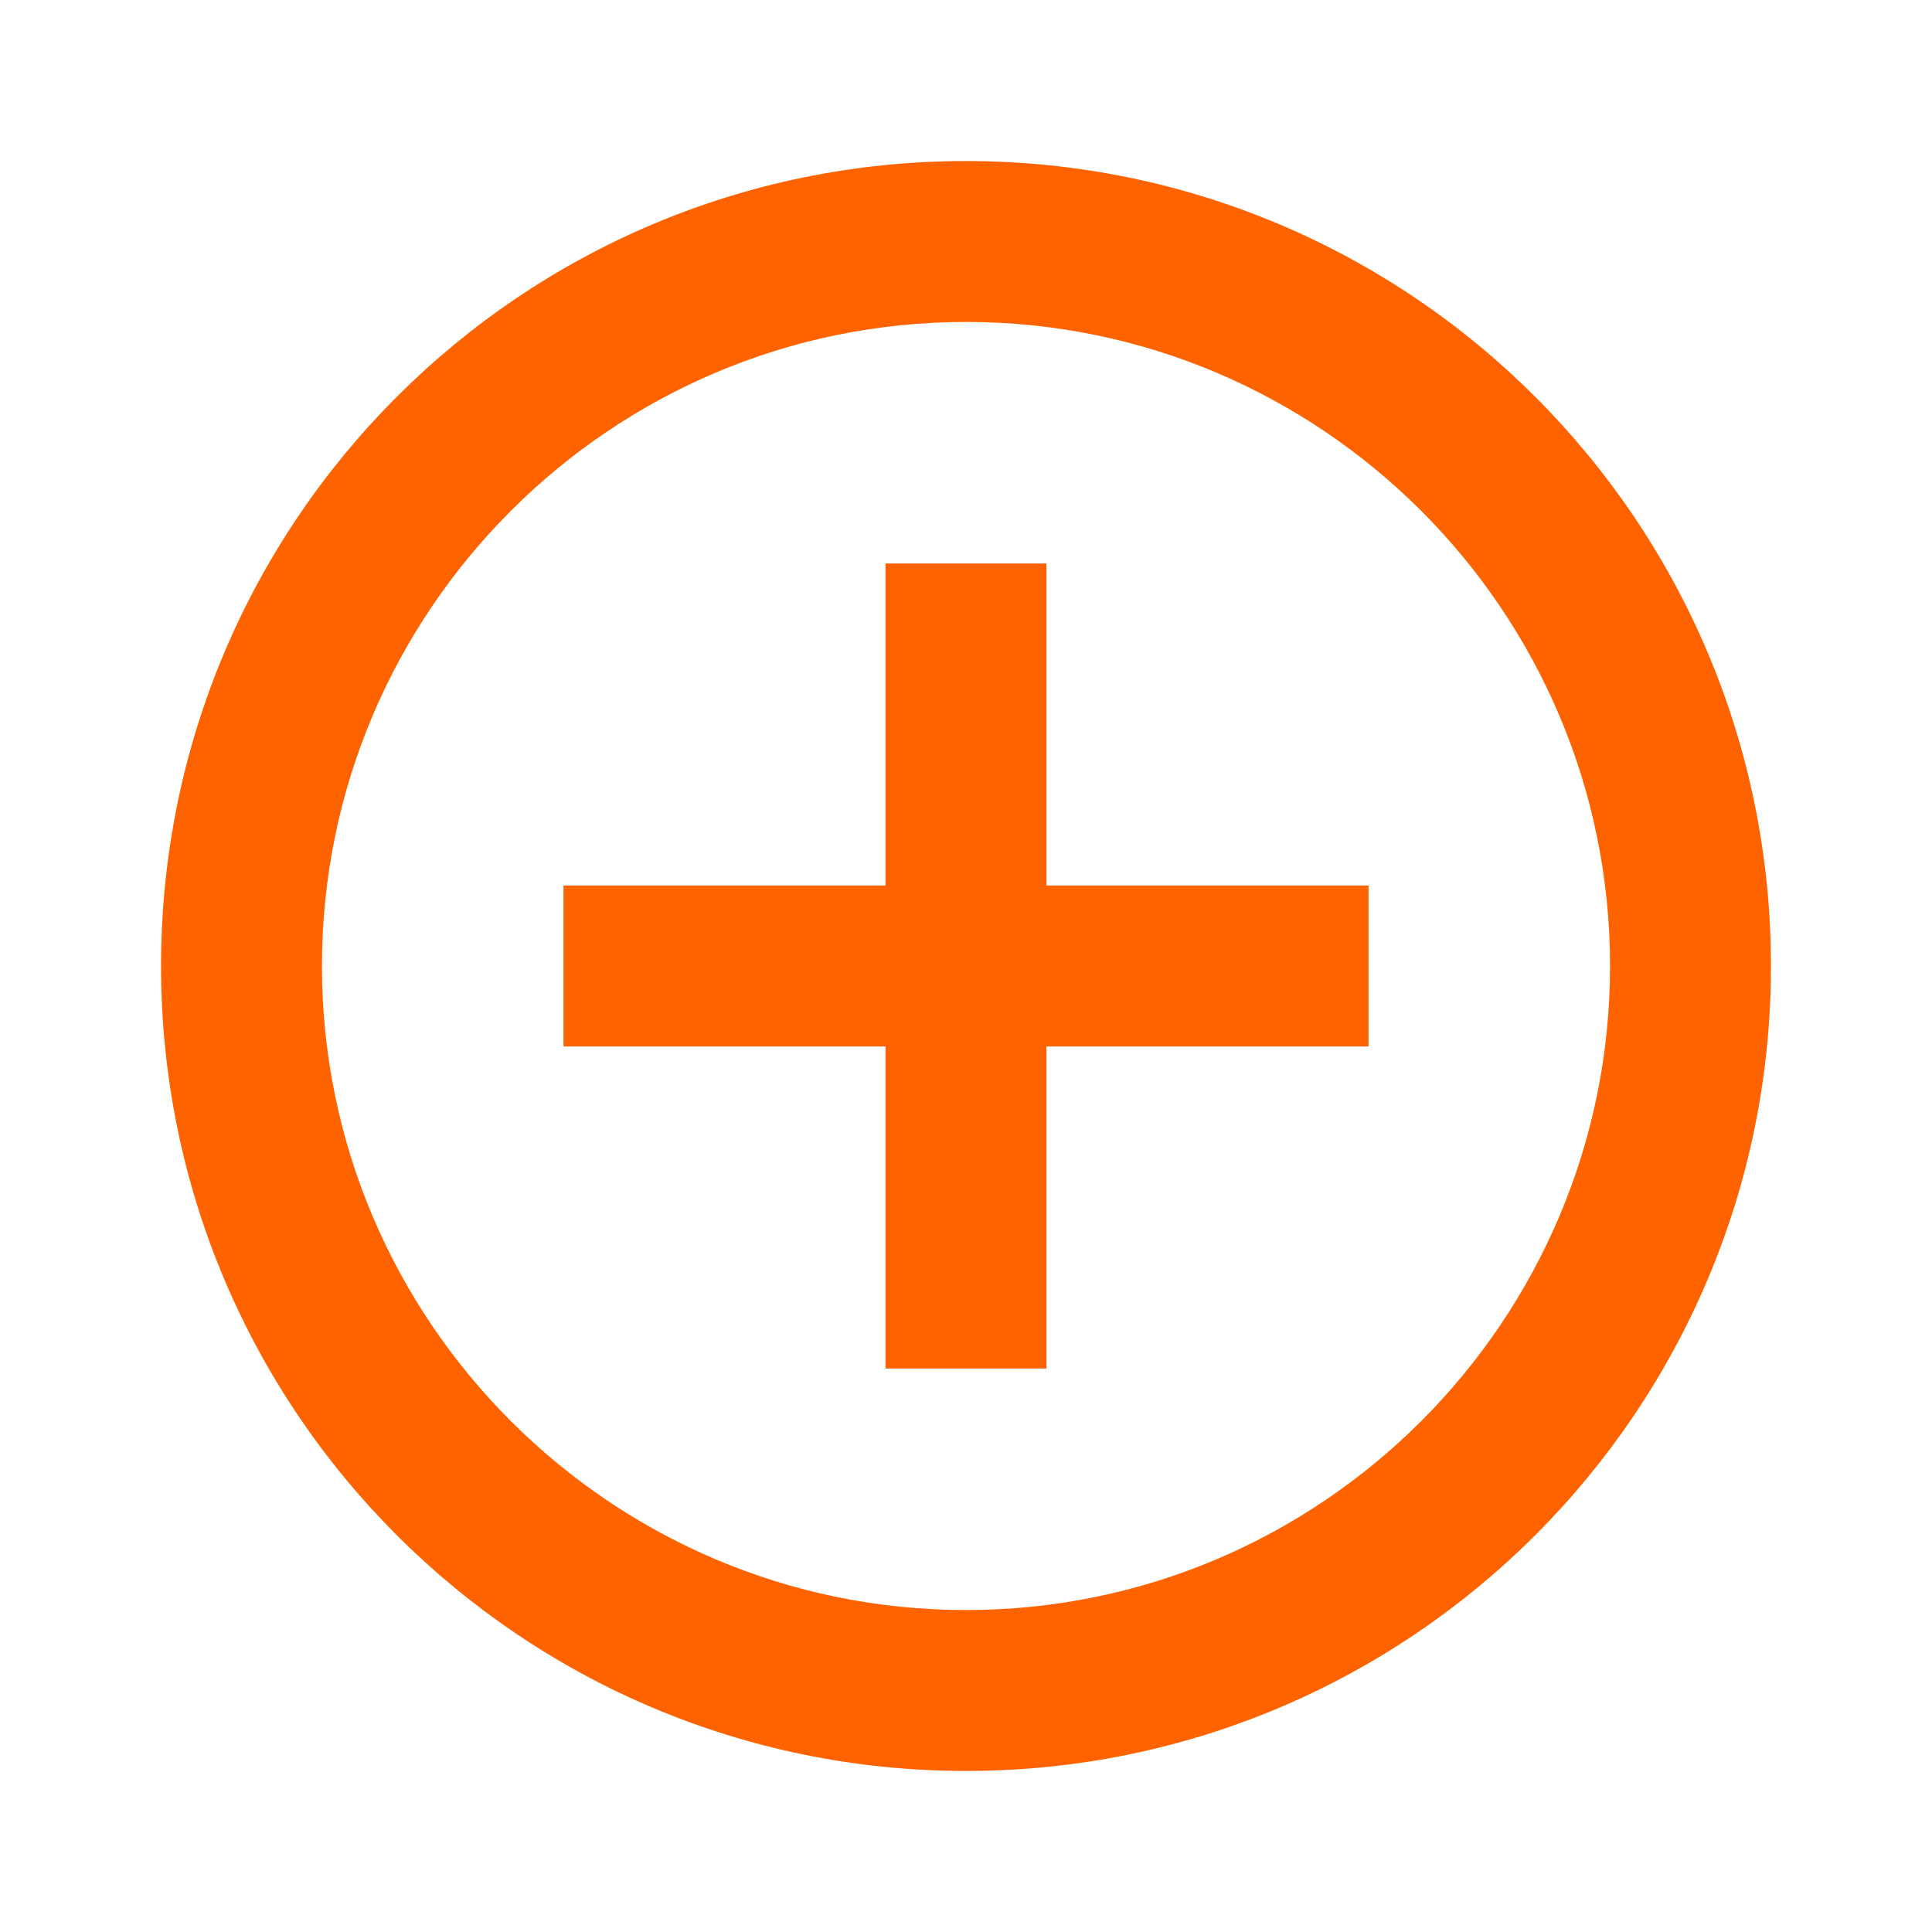 <svg width="14" height="14" viewBox="0 0 14 14" fill="none" xmlns="http://www.w3.org/2000/svg">
<path d="M7 2.333C9.573 2.333 11.667 4.427 11.667 7C11.667 9.572 9.573 11.667 7 11.667C4.428 11.667 2.333 9.572 2.333 7C2.333 4.427 4.428 2.333 7 2.333ZM7 1.167C3.778 1.167 1.167 3.778 1.167 7C1.167 10.222 3.778 12.833 7 12.833C10.222 12.833 12.833 10.222 12.833 7C12.833 3.778 10.222 1.167 7 1.167ZM9.917 6.417H7.583V4.083H6.417V6.417H4.083V7.583H6.417V9.917H7.583V7.583H9.917V6.417Z" fill="#FF6300"/>
</svg>
